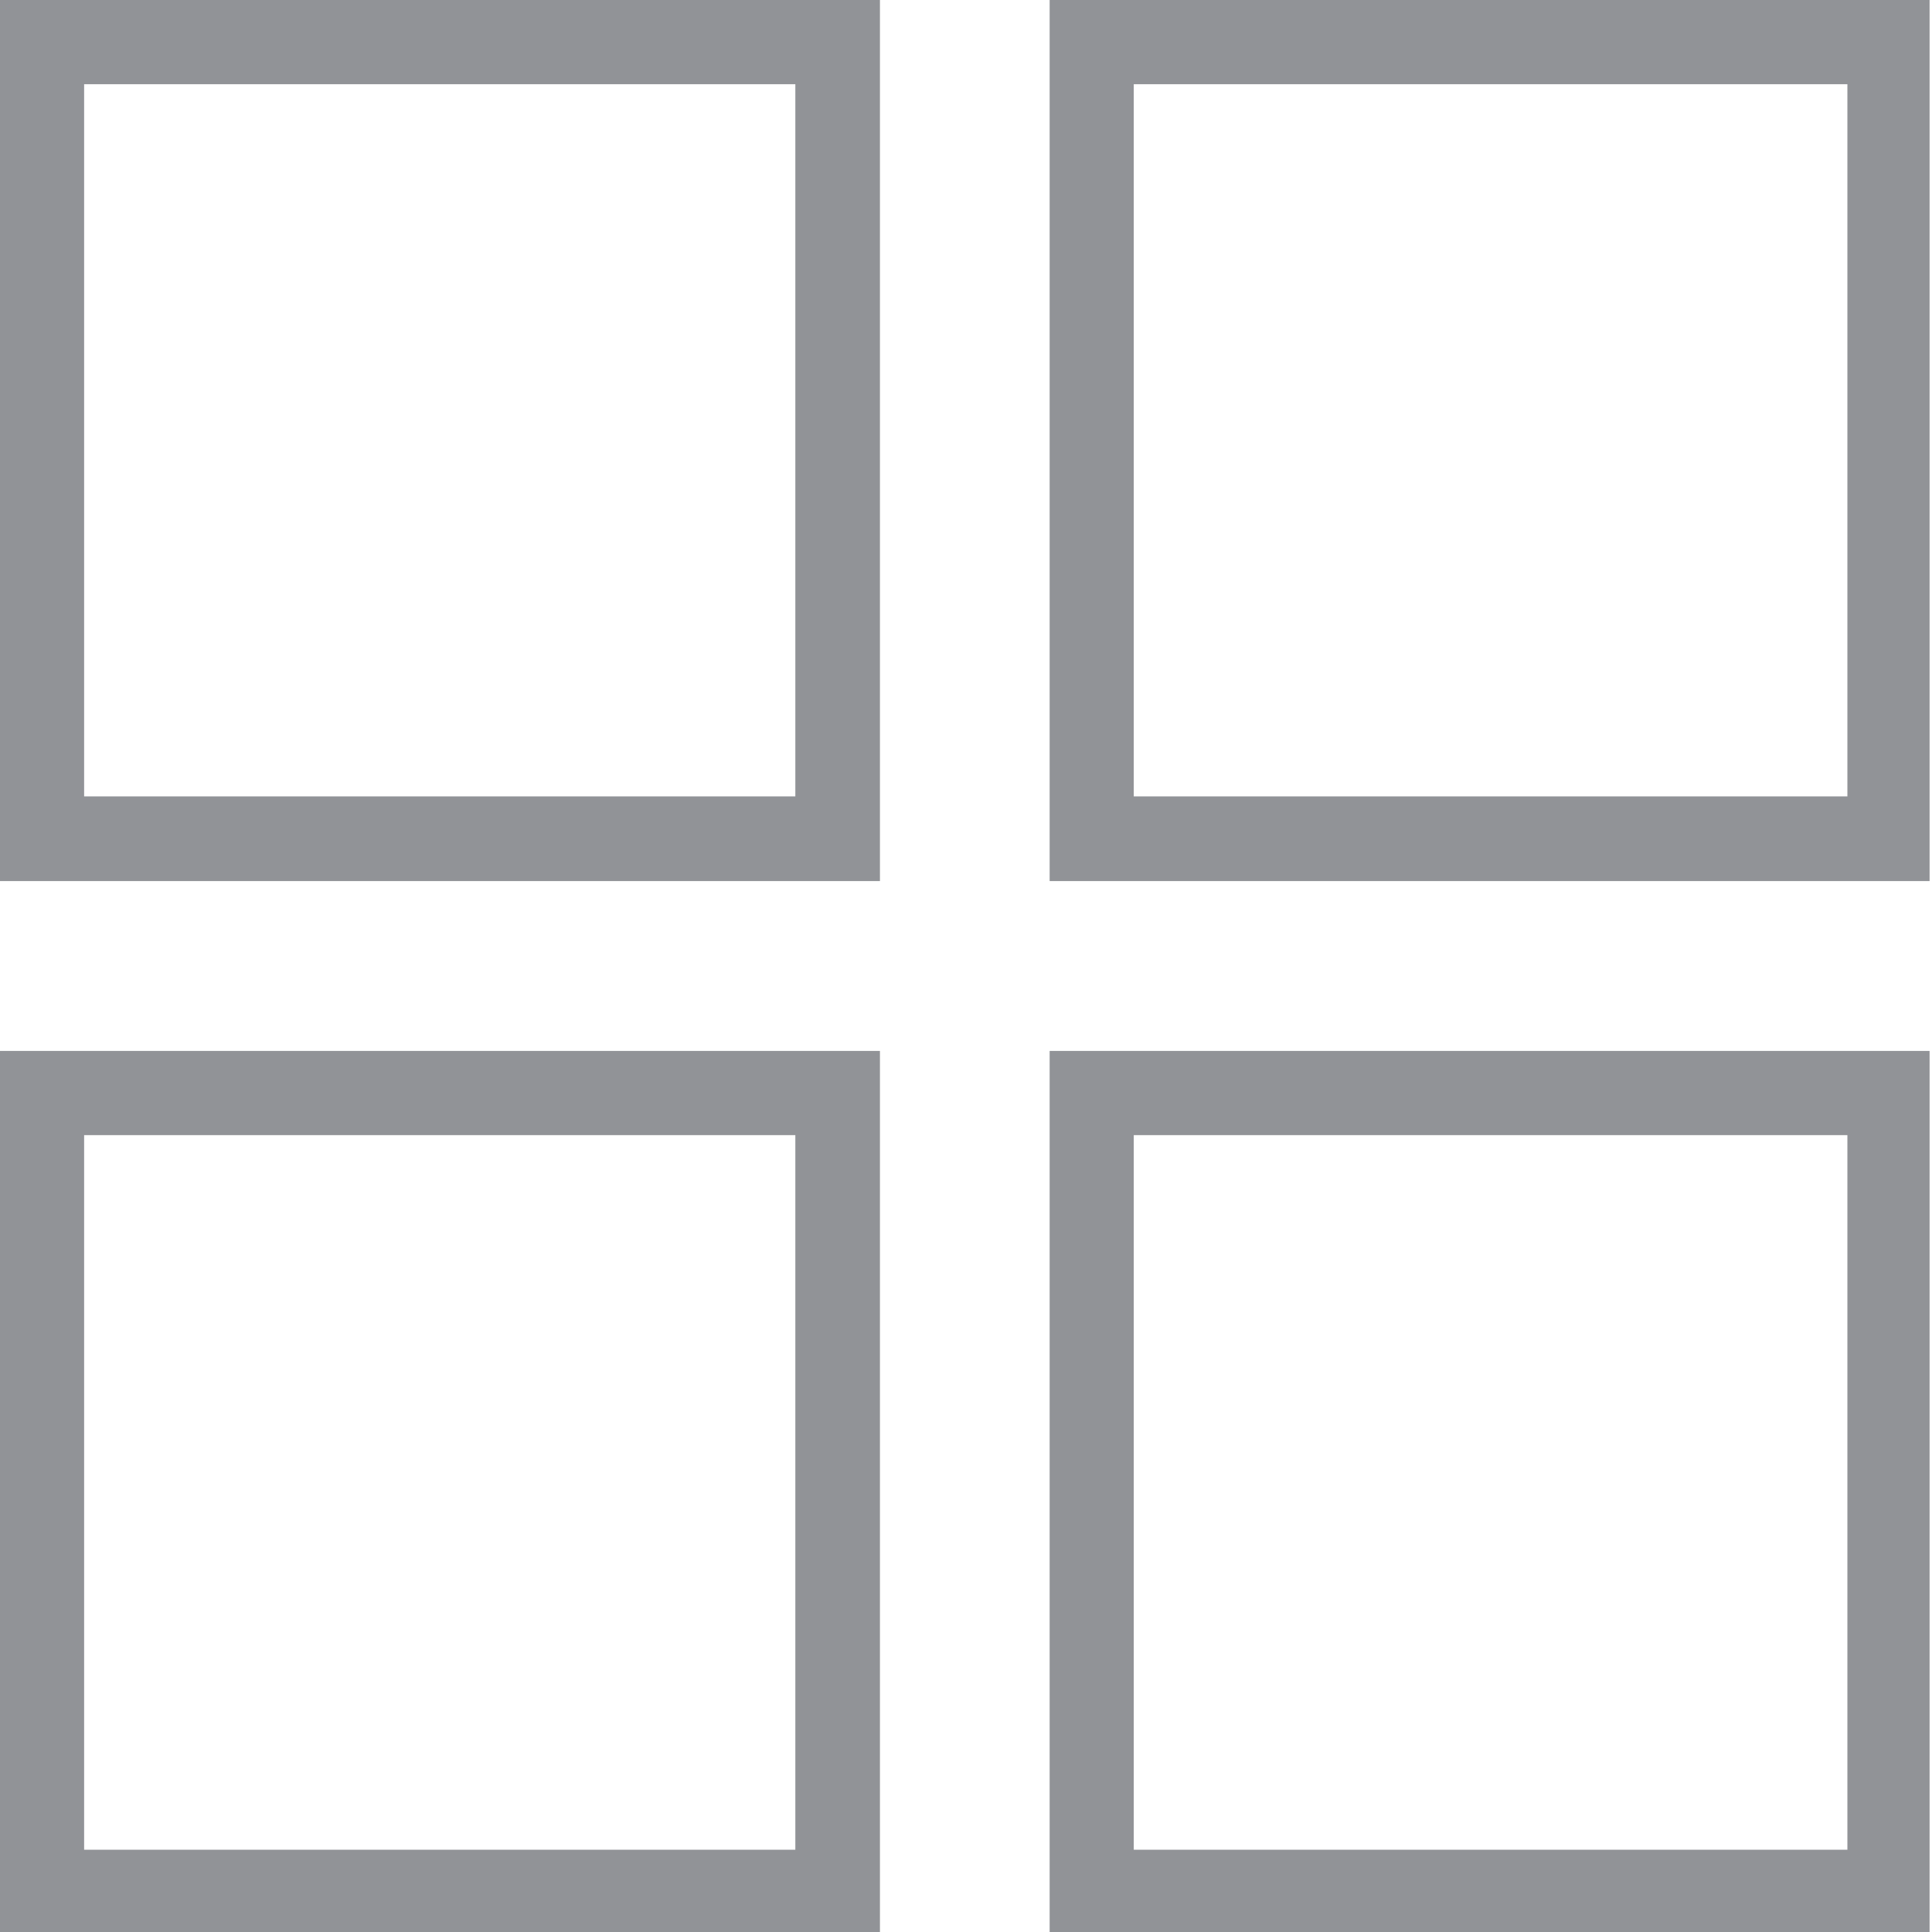<svg width="24" height="24" viewBox="0 0 24 24" fill="none" xmlns="http://www.w3.org/2000/svg">
<path d="M9.88 14.101V22.978H1.045V14.101H9.88ZM10.931 13.055H0V24H10.931V13.055ZM9.88 1.046V9.893H1.045V1.046H9.88ZM10.931 0H0V10.945H10.931V0ZM22.949 14.101V22.978H14.084V14.101H22.949ZM24 13.055H13.039V24H23.97V13.055H24ZM22.949 1.046V9.893H14.084V1.046H22.949ZM23.97 0H13.039V10.945H23.97V0Z" fill="#919397"/>
</svg>
